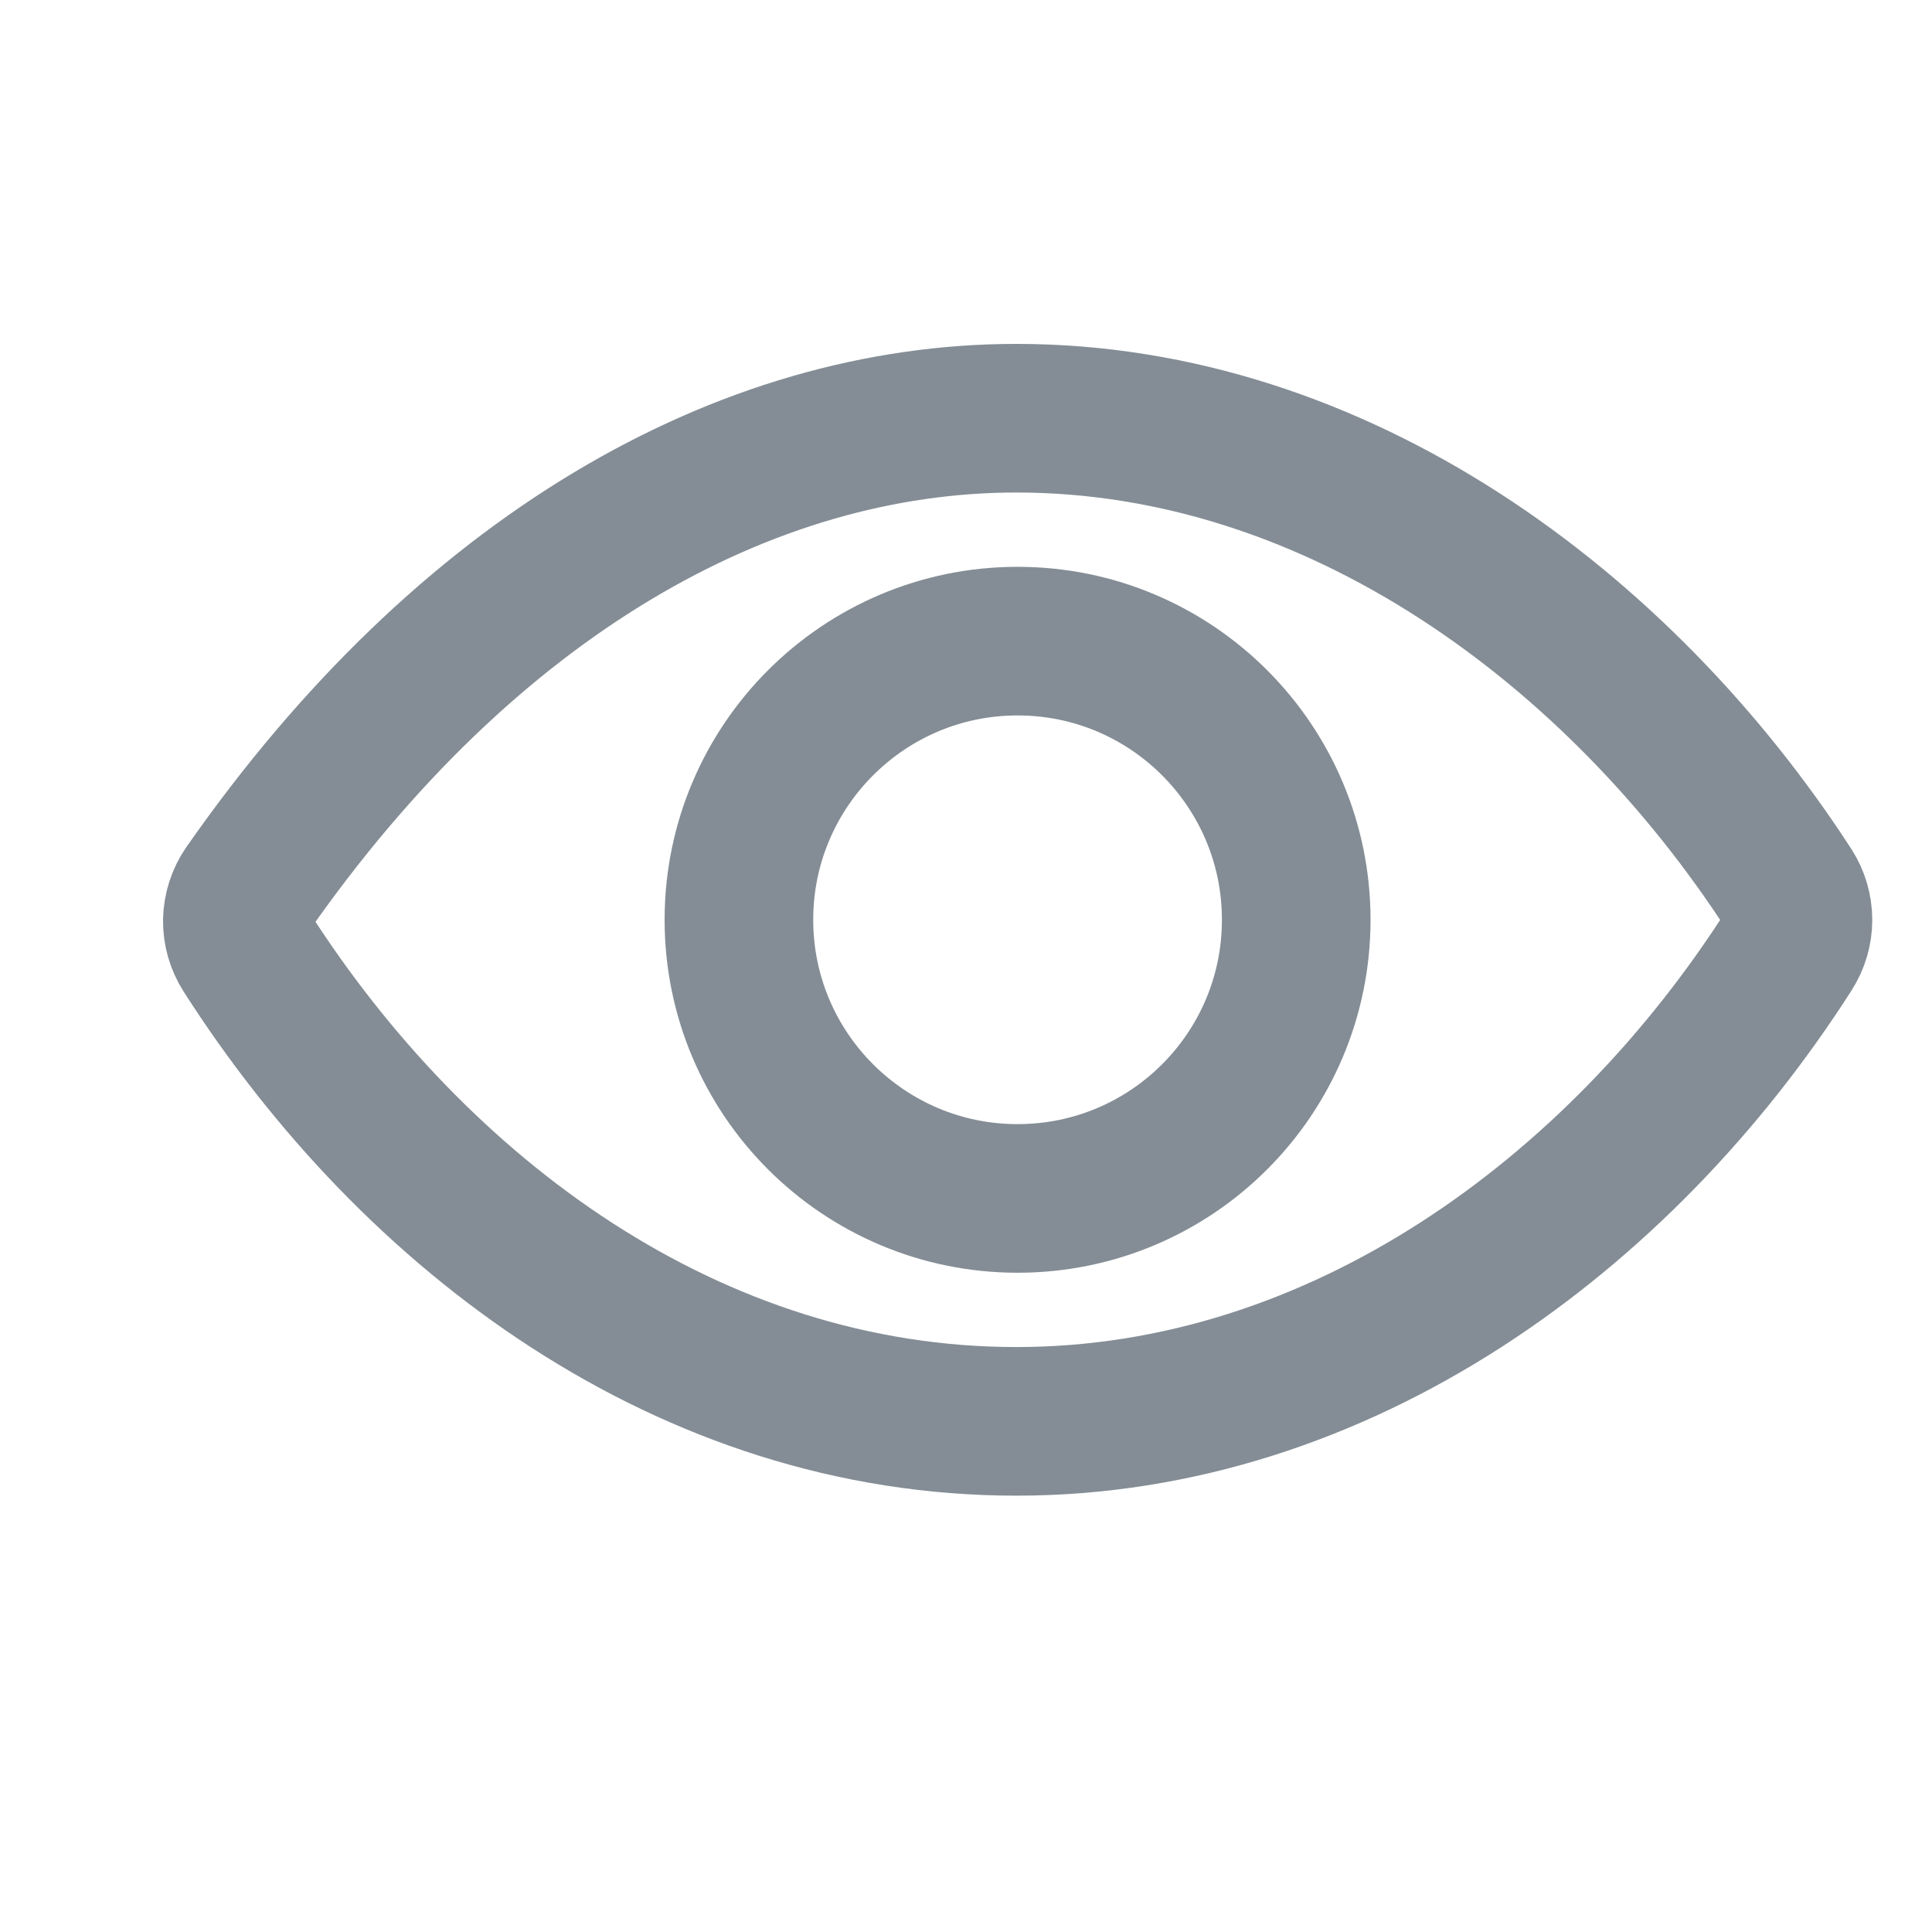<svg width="13" height="13" viewBox="0 0 13 13" fill="none" xmlns="http://www.w3.org/2000/svg">
<g clip-path="url(#clip0)">
<path d="M6.839 2.814C5.013 2.814 3.139 3.872 1.664 5.986C1.622 6.047 1.599 6.119 1.597 6.193C1.596 6.268 1.617 6.34 1.657 6.403C2.791 8.177 4.64 9.564 6.839 9.564C9.015 9.564 10.902 8.173 12.038 6.394C12.077 6.333 12.098 6.262 12.098 6.19C12.098 6.117 12.077 6.046 12.038 5.985C10.899 4.227 8.999 2.814 6.839 2.814Z" stroke="#848D95" stroke-linecap="round" stroke-linejoin="round"/>
<path d="M6.847 8.064C7.883 8.064 8.722 7.225 8.722 6.189C8.722 5.154 7.883 4.314 6.847 4.314C5.812 4.314 4.972 5.154 4.972 6.189C4.972 7.225 5.812 8.064 6.847 8.064Z" stroke="#848D95" stroke-miterlimit="10"/>
</g>
<defs>
<clipPath id="clip0">
<rect width="12" height="12" fill="white" transform="translate(0.847 0.189)"/>
</clipPath>
</defs>
</svg>
